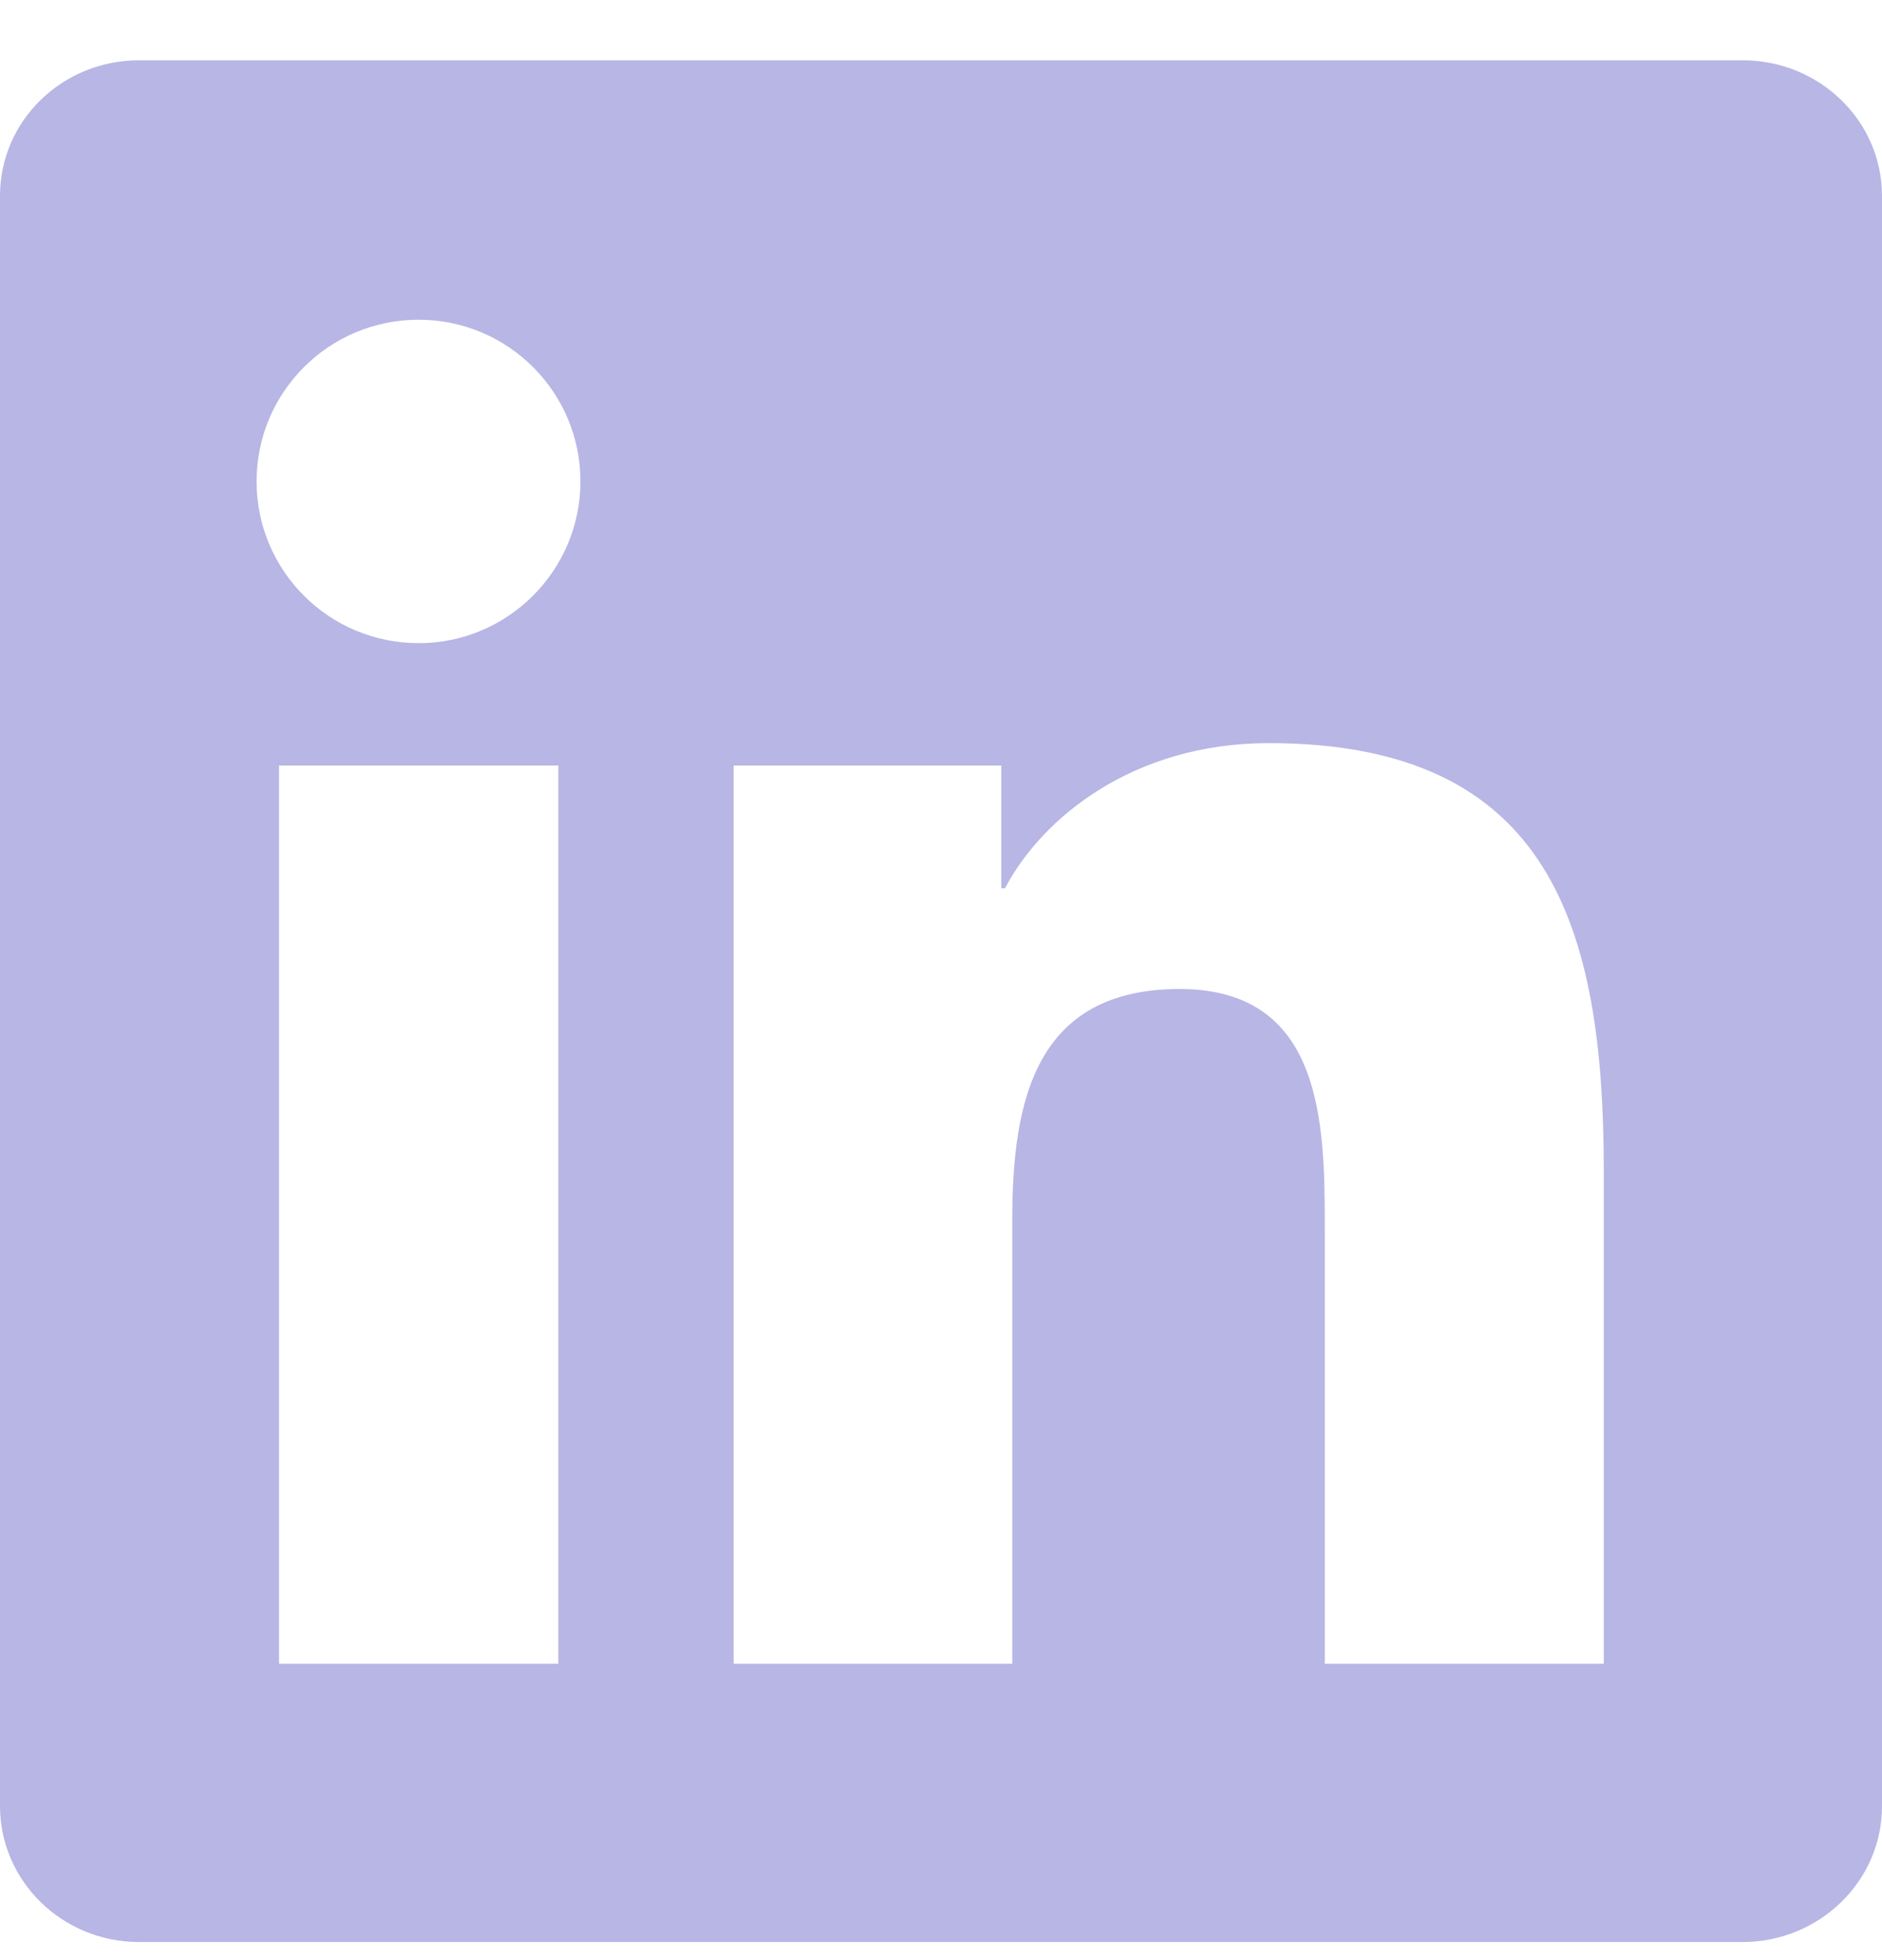 <svg width="24" height="25" viewBox="0 0 24 25" fill="none" xmlns="http://www.w3.org/2000/svg">
<path d="M22.223 0.769H1.772C0.792 0.769 0 1.542 0 2.498V23.034C0 23.99 0.792 24.769 1.772 24.769H22.223C23.203 24.769 24 23.99 24 23.039V2.498C24 1.542 23.203 0.769 22.223 0.769ZM7.12 21.22H3.558V9.764H7.12V21.22ZM5.339 8.203C4.195 8.203 3.272 7.279 3.272 6.14C3.272 5.001 4.195 4.078 5.339 4.078C6.478 4.078 7.402 5.001 7.402 6.14C7.402 7.275 6.478 8.203 5.339 8.203ZM20.452 21.22H16.894V15.651C16.894 14.325 16.87 12.614 15.042 12.614C13.191 12.614 12.909 14.062 12.909 15.558V21.22H9.356V9.764H12.769V11.329H12.816C13.289 10.43 14.452 9.478 16.181 9.478C19.786 9.478 20.452 11.85 20.452 14.934V21.22Z" fill="#B7B6E5"/>
</svg>
